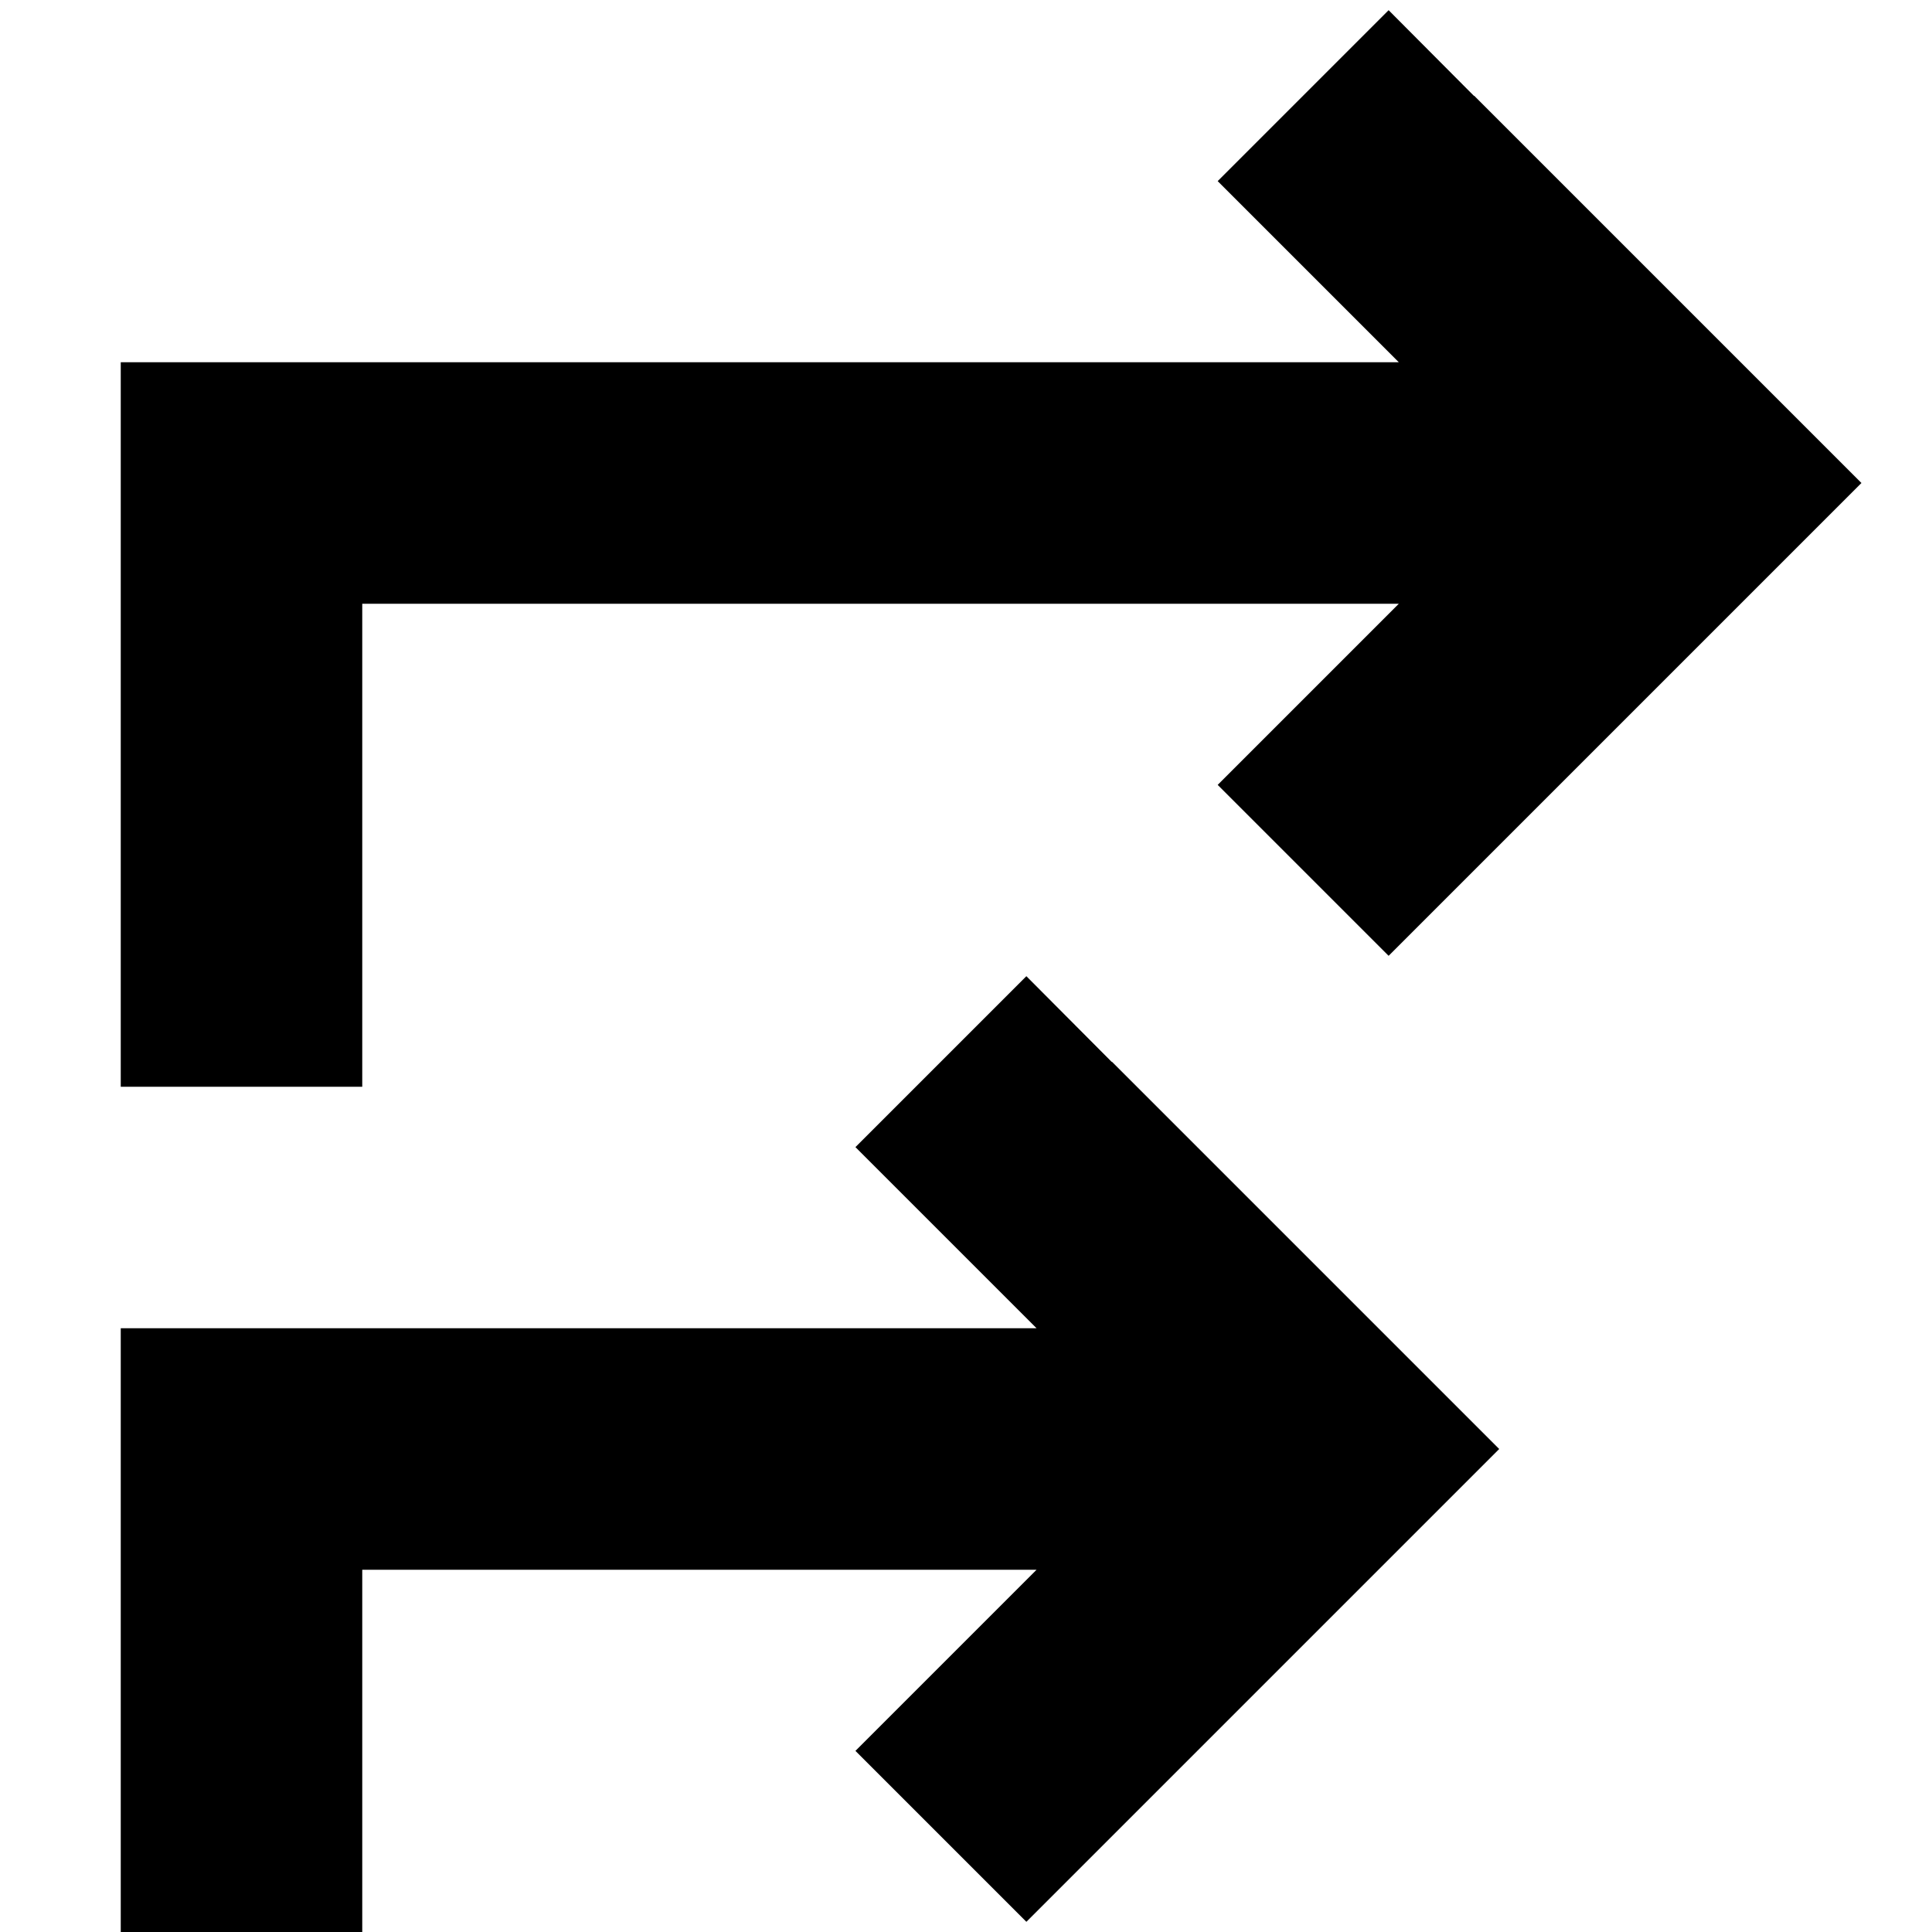 <svg xmlns="http://www.w3.org/2000/svg" viewBox="0 0 512 512"><!--! Font Awesome Pro 6.2.0 by @fontawesome - https://fontawesome.com License - https://fontawesome.com/license (Commercial License) Copyright 2022 Fonticons, Inc. --><path d="M390.6 25.4L368 2.7 322.7 48l22.6 22.6L370.7 96H64 32v32V256v32H96V256 160H370.7l-25.4 25.4L322.7 208 368 253.3l22.6-22.6 80-80L493.3 128l-22.6-22.6-80-80zm-96 256L272 258.7 226.7 304l22.6 22.6L274.7 352H64 32v32 96 32H96V480 416H274.7l-25.4 25.4L226.7 464 272 509.3l22.6-22.6 80-80L397.3 384l-22.6-22.6-80-80z"/></svg>